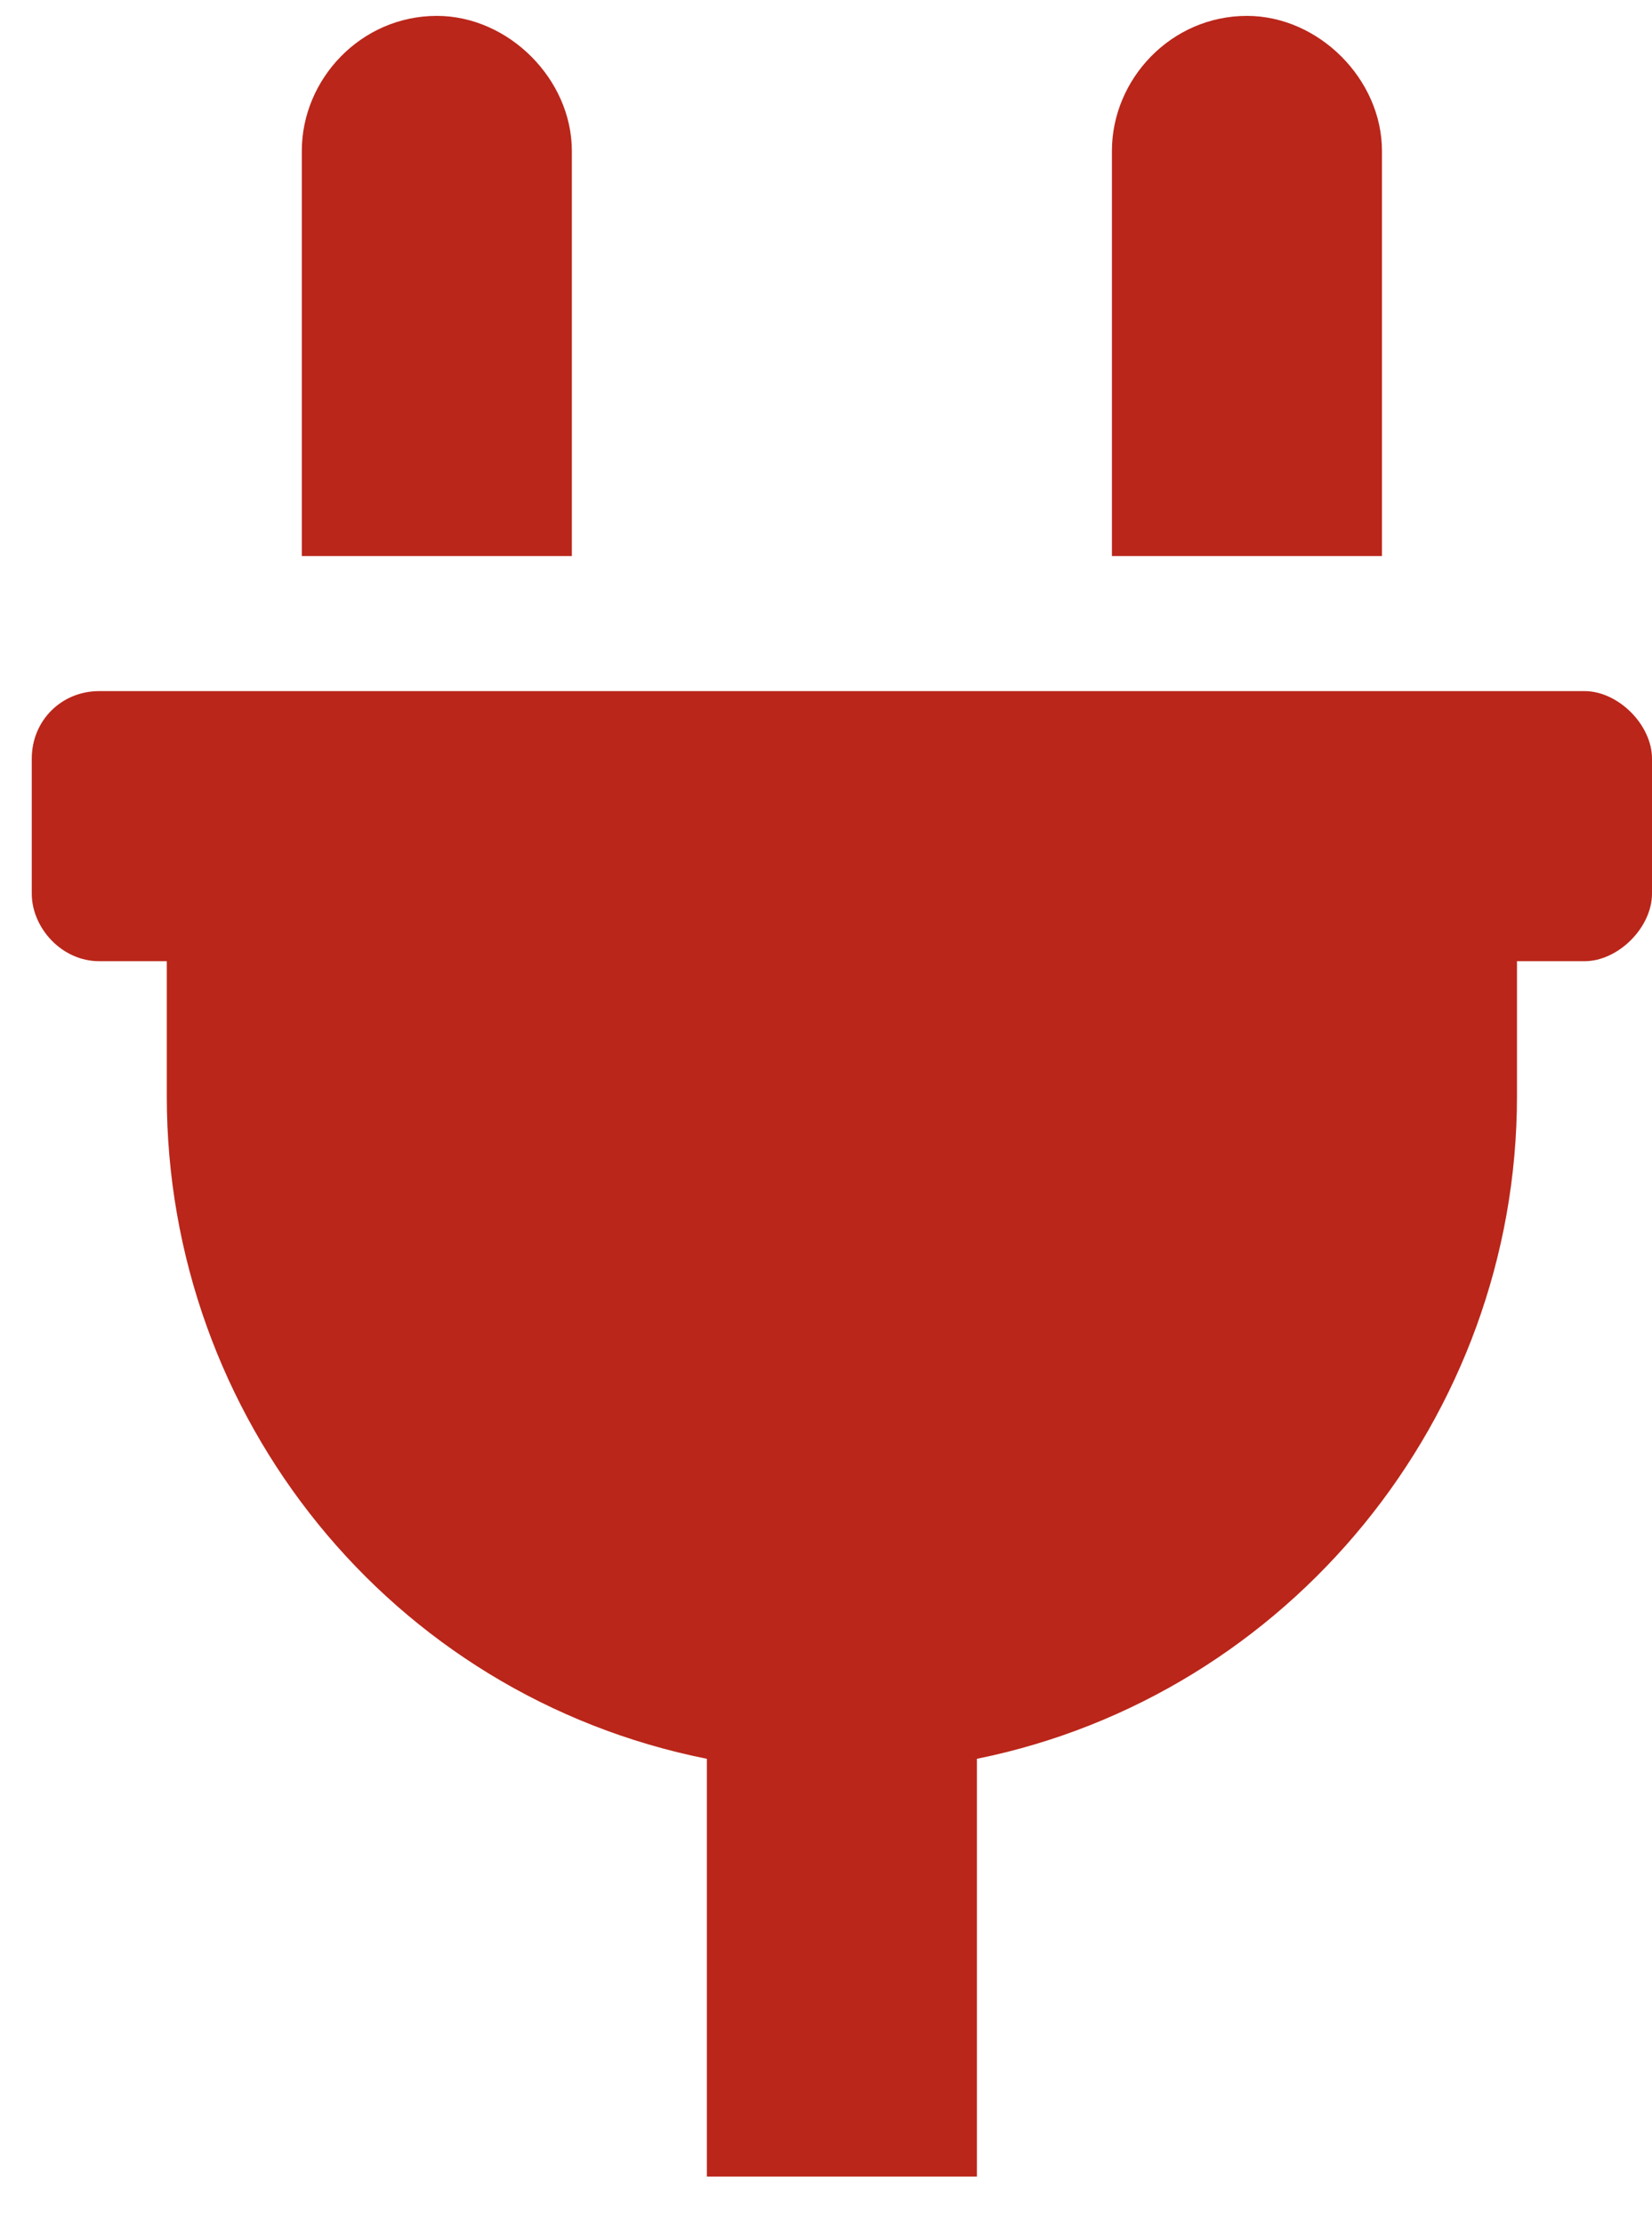 <svg width="26" height="35" viewBox="0 0 26 35" fill="none" xmlns="http://www.w3.org/2000/svg">
<path d="M21.75 2.375C21.75 1.246 20.754 0.25 19.625 0.25C18.43 0.25 17.5 1.246 17.5 2.375V8.75H21.75V2.375ZM24.938 10.875H1.562C0.965 10.875 0.5 11.34 0.5 11.938V14.062C0.5 14.594 0.965 15.125 1.562 15.125H2.625V17.25C2.625 22.297 6.145 26.68 11.125 27.676V34.25H15.375V27.676C20.289 26.68 23.875 22.297 23.875 17.25V15.125H24.938C25.469 15.125 26 14.594 26 14.062V11.938C26 11.406 25.469 10.875 24.938 10.875ZM9 2.375C9 1.246 8.004 0.25 6.875 0.25C5.68 0.25 4.75 1.246 4.75 2.375V8.75H9V2.375Z" fill="#BA261A"/>
</svg>
